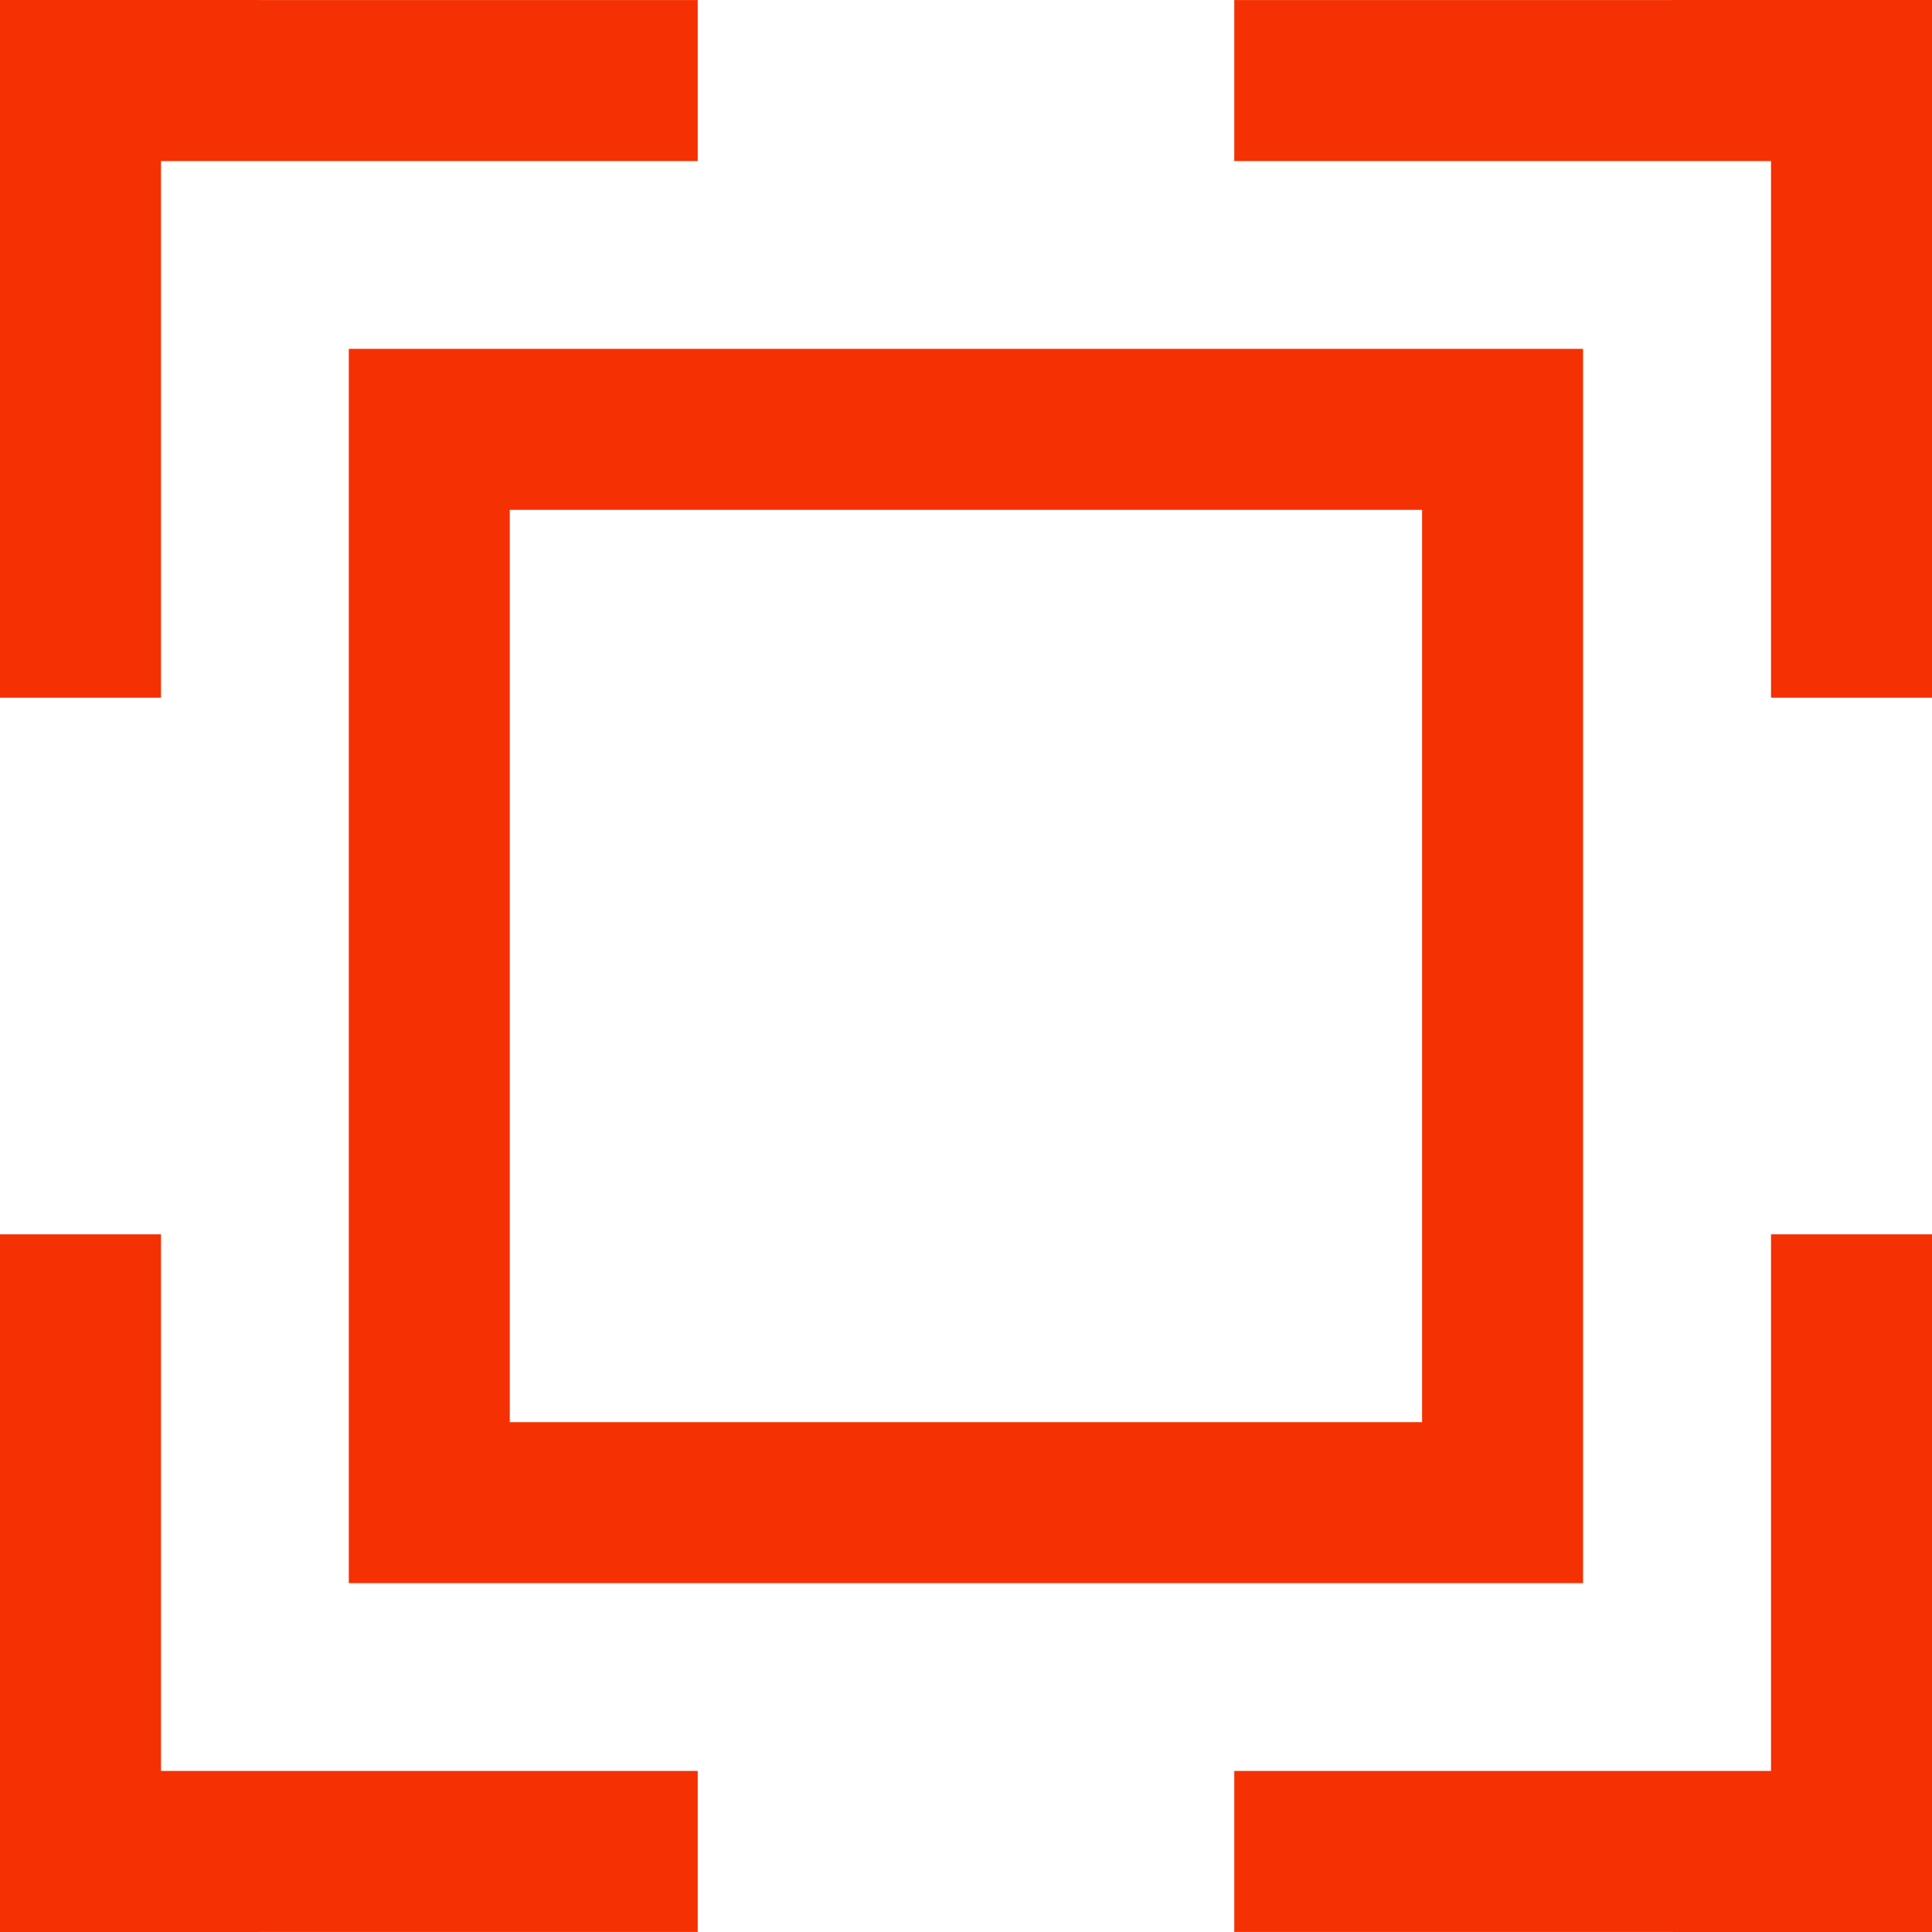 <svg width="28" height="28" viewBox="0 0 28 28" fill="none" xmlns="http://www.w3.org/2000/svg">
    <path d="M2.333 25.666H10.112V27.999L0 28V17.889H2.333V25.666Z" fill="#F53003" />
    <path d="M28 28L17.888 27.999V25.666H25.667V17.889H28V28Z" fill="#F53003" />
    <path fill-rule="evenodd" clip-rule="evenodd"
        d="M22.943 22.944H5.055V5.056H22.943V22.944ZM20.61 7.389H7.388V20.611H20.61V7.389Z"
        fill="#F53003" />
    <path d="M10.112 0.001V2.334H2.333V10.111H0V0L10.112 0.001Z" fill="#F53003" />
    <path d="M28 10.111H25.667V2.334H17.888V0.001L28 0V10.111Z" fill="#F53003" />
</svg>
